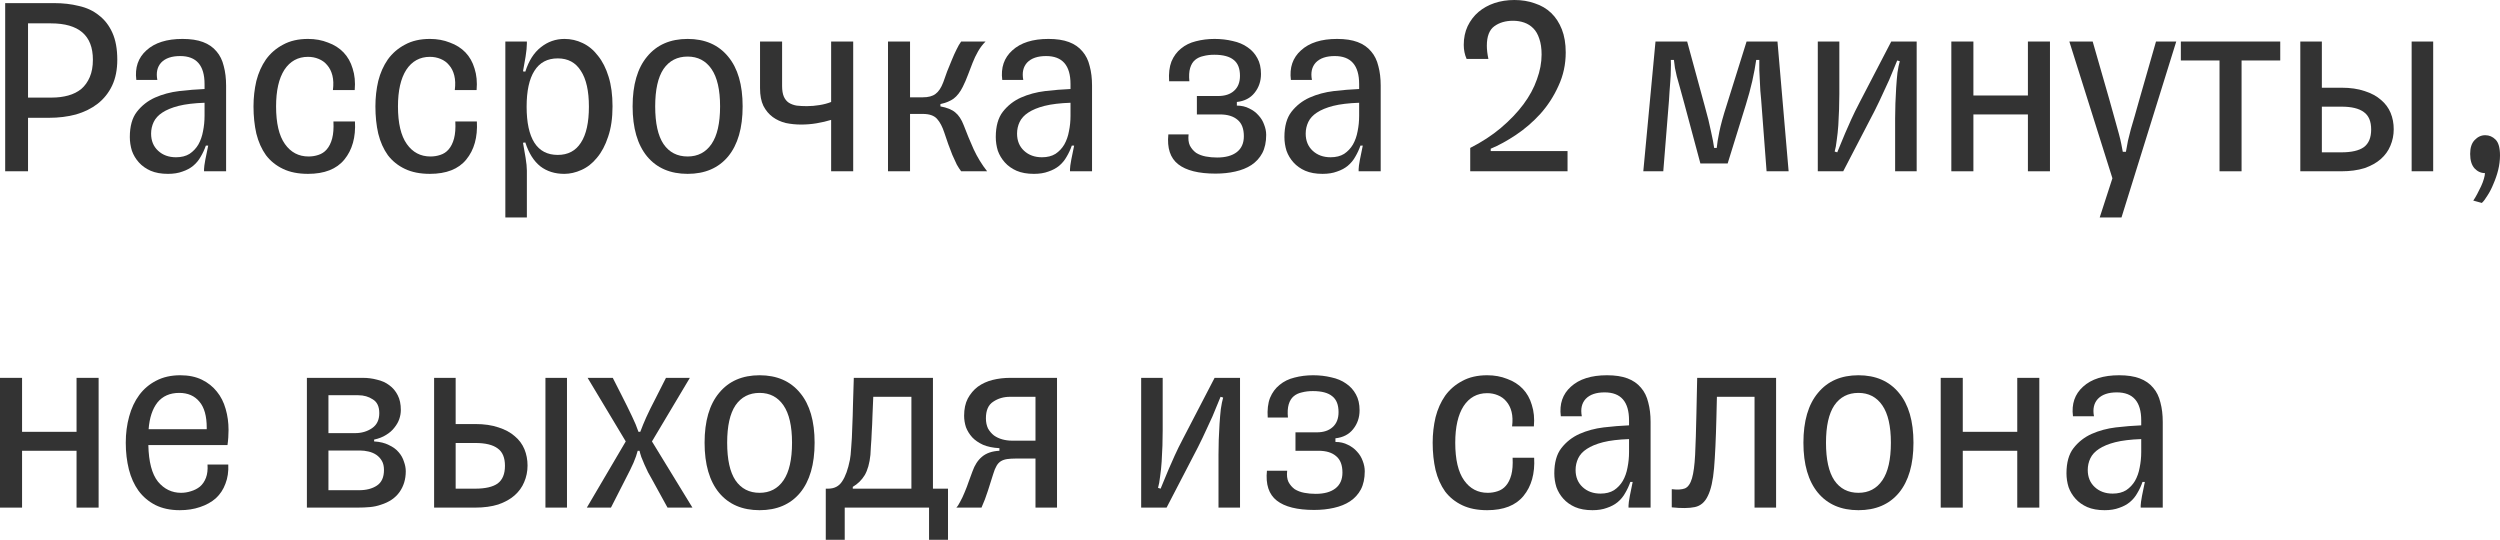 <?xml version="1.0" encoding="UTF-8"?> <svg xmlns="http://www.w3.org/2000/svg" viewBox="0 0 111.498 24.074" fill="none"><path d="M2.419 0.139C2.812 0.139 3.179 0.181 3.518 0.266C3.866 0.343 4.163 0.482 4.41 0.683C4.664 0.876 4.865 1.134 5.011 1.458C5.158 1.782 5.231 2.184 5.231 2.662C5.231 3.109 5.154 3.495 5 3.819C4.846 4.143 4.629 4.413 4.352 4.629C4.082 4.838 3.761 4.996 3.391 5.104C3.021 5.204 2.616 5.254 2.176 5.254H1.25V7.639H0.231V0.139H2.419ZM1.25 1.042V4.352H2.315C2.577 4.352 2.82 4.321 3.044 4.259C3.268 4.197 3.461 4.101 3.623 3.97C3.785 3.831 3.912 3.653 4.004 3.437C4.097 3.221 4.143 2.963 4.143 2.662C4.143 1.582 3.518 1.042 2.268 1.042H1.25Z" fill="#333333"></path><path d="M6.08 3.565C6.01 3.017 6.161 2.577 6.531 2.245C6.901 1.906 7.438 1.736 8.14 1.736C8.502 1.736 8.807 1.782 9.054 1.875C9.301 1.968 9.502 2.106 9.656 2.292C9.81 2.469 9.918 2.689 9.98 2.951C10.049 3.206 10.084 3.495 10.084 3.819V7.639H9.1V7.546C9.1 7.469 9.12 7.326 9.158 7.118C9.204 6.902 9.247 6.693 9.286 6.493H9.181C9.12 6.67 9.042 6.836 8.95 6.991C8.865 7.145 8.753 7.28 8.614 7.396C8.483 7.504 8.325 7.588 8.14 7.65C7.955 7.72 7.739 7.754 7.492 7.754C7.191 7.754 6.932 7.708 6.716 7.615C6.508 7.523 6.334 7.399 6.195 7.245C6.056 7.091 5.952 6.917 5.883 6.724C5.821 6.524 5.79 6.319 5.79 6.111C5.79 5.633 5.894 5.258 6.103 4.988C6.319 4.71 6.589 4.498 6.913 4.352C7.245 4.205 7.603 4.109 7.989 4.062C8.383 4.016 8.761 3.985 9.123 3.97V3.75C9.123 2.917 8.761 2.5 8.036 2.5C7.657 2.5 7.376 2.596 7.191 2.789C7.013 2.982 6.955 3.241 7.017 3.565H6.08ZM7.85 7.014C8.09 7.014 8.29 6.963 8.452 6.863C8.614 6.755 8.745 6.616 8.846 6.447C8.946 6.269 9.015 6.072 9.054 5.856C9.1 5.633 9.123 5.401 9.123 5.162V4.583C8.661 4.599 8.275 4.645 7.966 4.722C7.665 4.799 7.422 4.9 7.237 5.023C7.06 5.139 6.932 5.278 6.855 5.44C6.778 5.602 6.739 5.775 6.739 5.96C6.739 6.277 6.843 6.531 7.052 6.724C7.26 6.917 7.526 7.014 7.85 7.014Z" fill="#333333"></path><path d="M15.831 5.416C15.87 6.119 15.712 6.686 15.357 7.118C15.01 7.542 14.47 7.754 13.737 7.754C13.304 7.754 12.934 7.681 12.626 7.534C12.317 7.388 12.062 7.183 11.862 6.921C11.669 6.651 11.526 6.331 11.433 5.96C11.349 5.59 11.306 5.185 11.306 4.745C11.306 4.352 11.349 3.974 11.433 3.611C11.526 3.248 11.669 2.928 11.862 2.65C12.062 2.373 12.317 2.153 12.626 1.991C12.934 1.821 13.304 1.736 13.737 1.736C14.061 1.736 14.358 1.79 14.628 1.898C14.906 1.998 15.137 2.145 15.322 2.338C15.507 2.531 15.642 2.77 15.727 3.055C15.82 3.341 15.851 3.661 15.82 4.016H14.848C14.879 3.769 14.871 3.553 14.825 3.368C14.778 3.183 14.701 3.028 14.593 2.905C14.493 2.782 14.365 2.689 14.211 2.627C14.065 2.566 13.906 2.535 13.737 2.535C13.289 2.535 12.938 2.728 12.683 3.113C12.436 3.499 12.313 4.043 12.313 4.745C12.313 5.494 12.444 6.053 12.707 6.423C12.969 6.794 13.32 6.979 13.76 6.979C13.914 6.979 14.061 6.956 14.2 6.909C14.346 6.863 14.47 6.782 14.57 6.666C14.678 6.543 14.759 6.381 14.813 6.18C14.867 5.98 14.886 5.725 14.871 5.416H15.831Z" fill="#333333"></path><path d="M21.268 5.416C21.306 6.119 21.148 6.686 20.793 7.118C20.446 7.542 19.906 7.754 19.173 7.754C18.741 7.754 18.371 7.681 18.062 7.534C17.753 7.388 17.499 7.183 17.298 6.921C17.105 6.651 16.962 6.331 16.87 5.96C16.785 5.59 16.743 5.185 16.743 4.745C16.743 4.352 16.785 3.974 16.87 3.611C16.962 3.248 17.105 2.928 17.298 2.65C17.499 2.373 17.753 2.153 18.062 1.991C18.371 1.821 18.741 1.736 19.173 1.736C19.497 1.736 19.794 1.79 20.064 1.898C20.342 1.998 20.573 2.145 20.759 2.338C20.944 2.531 21.079 2.77 21.164 3.055C21.256 3.341 21.287 3.661 21.256 4.016H20.284C20.315 3.769 20.307 3.553 20.261 3.368C20.215 3.183 20.138 3.028 20.029 2.905C19.929 2.782 19.802 2.689 19.648 2.627C19.501 2.566 19.343 2.535 19.173 2.535C18.726 2.535 18.374 2.728 18.12 3.113C17.873 3.499 17.749 4.043 17.749 4.745C17.749 5.494 17.881 6.053 18.143 6.423C18.405 6.794 18.756 6.979 19.196 6.979C19.351 6.979 19.497 6.956 19.636 6.909C19.783 6.863 19.906 6.782 20.006 6.666C20.114 6.543 20.195 6.381 20.249 6.18C20.303 5.98 20.323 5.725 20.307 5.416H21.268Z" fill="#333333"></path><path d="M25.165 7.754C24.748 7.754 24.393 7.642 24.1 7.419C23.807 7.187 23.583 6.832 23.429 6.354L23.325 6.366C23.363 6.574 23.402 6.798 23.441 7.037C23.479 7.268 23.498 7.457 23.498 7.604V9.699H22.538V1.852H23.498V1.944C23.498 2.091 23.479 2.284 23.441 2.523C23.402 2.755 23.363 2.974 23.325 3.183L23.429 3.194C23.583 2.708 23.815 2.346 24.123 2.106C24.432 1.86 24.783 1.736 25.177 1.736C25.462 1.736 25.732 1.798 25.987 1.921C26.249 2.045 26.477 2.234 26.67 2.488C26.87 2.735 27.029 3.048 27.144 3.426C27.26 3.796 27.318 4.236 27.318 4.745C27.318 5.27 27.252 5.721 27.121 6.099C26.998 6.477 26.832 6.79 26.623 7.037C26.423 7.284 26.191 7.465 25.929 7.581C25.674 7.696 25.42 7.754 25.165 7.754ZM24.876 6.909C25.331 6.909 25.674 6.728 25.906 6.366C26.145 6.003 26.265 5.467 26.265 4.757C26.265 4.055 26.145 3.522 25.906 3.16C25.674 2.789 25.331 2.604 24.876 2.604C24.413 2.604 24.066 2.789 23.834 3.16C23.603 3.522 23.487 4.055 23.487 4.757C23.487 5.467 23.603 6.003 23.834 6.366C24.066 6.728 24.413 6.909 24.876 6.909Z" fill="#333333"></path><path d="M30.668 7.754C29.896 7.754 29.294 7.496 28.862 6.979C28.43 6.454 28.214 5.71 28.214 4.745C28.214 3.781 28.43 3.04 28.862 2.523C29.294 1.998 29.896 1.736 30.668 1.736C31.439 1.736 32.041 1.998 32.473 2.523C32.905 3.04 33.121 3.781 33.121 4.745C33.121 5.71 32.905 6.454 32.473 6.979C32.041 7.496 31.439 7.754 30.668 7.754ZM30.668 6.979C31.123 6.979 31.478 6.794 31.733 6.423C31.987 6.053 32.115 5.494 32.115 4.745C32.115 4.004 31.987 3.449 31.733 3.079C31.478 2.708 31.123 2.523 30.668 2.523C30.205 2.523 29.846 2.708 29.591 3.079C29.345 3.449 29.221 4.004 29.221 4.745C29.221 5.494 29.345 6.053 29.591 6.423C29.846 6.794 30.205 6.979 30.668 6.979Z" fill="#333333"></path><path d="M38.052 1.852V7.639H37.068V5.347C36.868 5.409 36.651 5.459 36.42 5.498C36.196 5.536 35.965 5.555 35.726 5.555C35.494 5.555 35.266 5.532 35.043 5.486C34.827 5.432 34.634 5.343 34.464 5.22C34.294 5.096 34.155 4.93 34.047 4.722C33.947 4.514 33.897 4.251 33.897 3.935V1.852H34.881V3.831C34.881 4.032 34.908 4.194 34.962 4.317C35.016 4.433 35.089 4.521 35.182 4.583C35.282 4.645 35.398 4.687 35.529 4.71C35.668 4.726 35.818 4.734 35.98 4.734C36.173 4.734 36.362 4.718 36.547 4.687C36.74 4.656 36.914 4.61 37.068 4.548V1.852H38.052Z" fill="#333333"></path><path d="M39.604 7.639V1.852H40.587V4.34H41.155C41.402 4.34 41.591 4.29 41.722 4.19C41.861 4.089 41.976 3.916 42.069 3.669C42.123 3.522 42.181 3.36 42.243 3.183C42.312 3.005 42.381 2.836 42.451 2.674C42.52 2.504 42.59 2.349 42.659 2.211C42.729 2.064 42.798 1.944 42.867 1.852H43.955C43.824 1.983 43.712 2.13 43.62 2.292C43.527 2.454 43.446 2.623 43.377 2.801C43.307 2.978 43.238 3.16 43.168 3.345C43.099 3.53 43.022 3.707 42.937 3.877C42.821 4.109 42.686 4.282 42.532 4.398C42.385 4.506 42.189 4.587 41.942 4.641V4.745C42.235 4.799 42.455 4.888 42.601 5.011C42.756 5.135 42.883 5.328 42.983 5.59C43.114 5.937 43.261 6.292 43.423 6.655C43.593 7.018 43.793 7.345 44.025 7.639H42.867C42.806 7.561 42.74 7.461 42.671 7.338C42.609 7.207 42.543 7.064 42.474 6.909C42.412 6.755 42.351 6.593 42.289 6.423C42.227 6.254 42.169 6.084 42.115 5.914C42.03 5.652 41.922 5.447 41.791 5.301C41.66 5.154 41.448 5.081 41.155 5.081H40.587V7.639H39.604Z" fill="#333333"></path><path d="M44.7 3.565C44.63 3.017 44.781 2.577 45.151 2.245C45.522 1.906 46.058 1.736 46.76 1.736C47.123 1.736 47.427 1.782 47.674 1.875C47.921 1.968 48.122 2.106 48.276 2.292C48.43 2.469 48.539 2.689 48.6 2.951C48.67 3.206 48.704 3.495 48.704 3.819V7.639H47.721V7.546C47.721 7.469 47.74 7.326 47.779 7.118C47.825 6.902 47.867 6.693 47.906 6.493H47.802C47.74 6.67 47.663 6.836 47.57 6.991C47.485 7.145 47.373 7.28 47.235 7.396C47.103 7.504 46.945 7.588 46.76 7.65C46.575 7.72 46.359 7.754 46.112 7.754C45.811 7.754 45.552 7.708 45.336 7.615C45.128 7.523 44.954 7.399 44.816 7.245C44.677 7.091 44.573 6.917 44.503 6.724C44.441 6.524 44.411 6.319 44.411 6.111C44.411 5.633 44.515 5.258 44.723 4.988C44.939 4.71 45.209 4.498 45.533 4.352C45.865 4.205 46.224 4.109 46.61 4.062C47.003 4.016 47.381 3.985 47.744 3.97V3.75C47.744 2.917 47.381 2.5 46.656 2.5C46.278 2.5 45.996 2.596 45.811 2.789C45.633 2.982 45.576 3.241 45.637 3.565H44.7ZM46.471 7.014C46.71 7.014 46.91 6.963 47.072 6.863C47.235 6.755 47.366 6.616 47.466 6.447C47.566 6.269 47.636 6.072 47.674 5.856C47.721 5.633 47.744 5.401 47.744 5.162V4.583C47.281 4.599 46.895 4.645 46.586 4.722C46.285 4.799 46.042 4.9 45.857 5.023C45.68 5.139 45.552 5.278 45.475 5.44C45.398 5.602 45.36 5.775 45.36 5.96C45.36 6.277 45.464 6.531 45.672 6.724C45.88 6.917 46.147 7.014 46.471 7.014Z" fill="#333333"></path><path d="M53.01 5.995C52.987 6.196 53.006 6.362 53.068 6.493C53.137 6.624 53.23 6.732 53.346 6.817C53.469 6.894 53.612 6.948 53.774 6.979C53.936 7.01 54.106 7.025 54.283 7.025C54.661 7.025 54.954 6.944 55.163 6.782C55.371 6.62 55.475 6.385 55.475 6.076C55.475 5.744 55.383 5.501 55.198 5.347C55.012 5.185 54.75 5.104 54.411 5.104H53.38V4.282H54.329C54.63 4.282 54.866 4.205 55.036 4.051C55.213 3.896 55.302 3.673 55.302 3.38C55.302 3.055 55.209 2.82 55.024 2.674C54.839 2.519 54.549 2.442 54.156 2.442C53.978 2.442 53.816 2.461 53.67 2.5C53.523 2.531 53.4 2.589 53.299 2.674C53.199 2.758 53.126 2.878 53.08 3.032C53.033 3.187 53.022 3.383 53.045 3.623H52.142C52.119 3.275 52.154 2.982 52.246 2.743C52.347 2.504 52.489 2.311 52.674 2.164C52.86 2.01 53.08 1.902 53.334 1.84C53.596 1.771 53.874 1.736 54.167 1.736C54.453 1.736 54.723 1.767 54.978 1.829C55.232 1.883 55.452 1.975 55.637 2.106C55.823 2.23 55.969 2.392 56.077 2.593C56.185 2.785 56.239 3.021 56.239 3.298C56.239 3.623 56.143 3.904 55.95 4.143C55.765 4.375 55.502 4.51 55.163 4.548V4.71C55.371 4.71 55.556 4.753 55.718 4.838C55.88 4.915 56.015 5.015 56.123 5.139C56.239 5.262 56.324 5.401 56.378 5.555C56.44 5.71 56.471 5.864 56.471 6.018C56.471 6.335 56.413 6.605 56.297 6.828C56.181 7.045 56.019 7.222 55.811 7.361C55.61 7.492 55.371 7.588 55.093 7.65C54.823 7.712 54.53 7.743 54.214 7.743C53.458 7.743 52.902 7.604 52.547 7.326C52.192 7.048 52.046 6.605 52.107 5.995H53.01Z" fill="#333333"></path><path d="M57.573 3.565C57.504 3.017 57.654 2.577 58.025 2.245C58.395 1.906 58.931 1.736 59.633 1.736C59.996 1.736 60.301 1.782 60.548 1.875C60.795 1.968 60.995 2.106 61.15 2.292C61.304 2.469 61.412 2.689 61.474 2.951C61.543 3.206 61.578 3.495 61.578 3.819V7.639H60.594V7.546C60.594 7.469 60.613 7.326 60.652 7.118C60.698 6.902 60.741 6.693 60.779 6.493H60.675C60.613 6.67 60.536 6.836 60.444 6.991C60.359 7.145 60.247 7.28 60.108 7.396C59.977 7.504 59.819 7.588 59.633 7.65C59.448 7.72 59.232 7.754 58.985 7.754C58.684 7.754 58.426 7.708 58.21 7.615C58.002 7.523 57.828 7.399 57.689 7.245C57.55 7.091 57.446 6.917 57.377 6.724C57.315 6.524 57.284 6.319 57.284 6.111C57.284 5.633 57.388 5.258 57.596 4.988C57.812 4.71 58.083 4.498 58.407 4.352C58.738 4.205 59.097 4.109 59.483 4.062C59.876 4.016 60.255 3.985 60.617 3.97V3.75C60.617 2.917 60.255 2.5 59.529 2.5C59.151 2.5 58.87 2.596 58.684 2.789C58.507 2.982 58.449 3.241 58.511 3.565H57.573ZM59.344 7.014C59.583 7.014 59.784 6.963 59.946 6.863C60.108 6.755 60.239 6.616 60.339 6.447C60.44 6.269 60.509 6.072 60.548 5.856C60.594 5.633 60.617 5.401 60.617 5.162V4.583C60.154 4.599 59.768 4.645 59.46 4.722C59.159 4.799 58.916 4.9 58.731 5.023C58.553 5.139 58.426 5.278 58.349 5.44C58.272 5.602 58.233 5.775 58.233 5.96C58.233 6.277 58.337 6.531 58.545 6.724C58.754 6.917 59.02 7.014 59.344 7.014Z" fill="#333333"></path><path d="M69.911 6.736V7.639H65.571V6.597C66.088 6.335 66.543 6.038 66.937 5.706C67.338 5.366 67.674 5.015 67.944 4.653C68.214 4.29 68.414 3.92 68.545 3.542C68.684 3.163 68.754 2.793 68.754 2.43C68.754 2.153 68.719 1.917 68.65 1.724C68.588 1.532 68.499 1.377 68.383 1.262C68.268 1.146 68.133 1.061 67.978 1.007C67.824 0.953 67.658 0.926 67.481 0.926C67.149 0.926 66.871 1.007 66.647 1.169C66.424 1.331 66.312 1.62 66.312 2.037C66.312 2.214 66.335 2.411 66.381 2.627H65.409C65.324 2.434 65.282 2.226 65.282 2.002C65.282 1.694 65.34 1.416 65.455 1.169C65.579 0.914 65.741 0.702 65.941 0.532C66.142 0.363 66.377 0.231 66.647 0.139C66.925 0.046 67.222 0 67.539 0C67.87 0 68.175 0.05 68.453 0.15C68.738 0.243 68.981 0.386 69.182 0.579C69.383 0.772 69.541 1.015 69.657 1.308C69.772 1.601 69.83 1.944 69.83 2.338C69.83 2.87 69.722 3.368 69.506 3.831C69.298 4.294 69.028 4.71 68.696 5.081C68.364 5.443 68.002 5.756 67.608 6.018C67.214 6.281 66.84 6.485 66.485 6.632V6.736H69.911Z" fill="#333333"></path><path d="M79.771 7.639H78.788L78.545 4.433C78.537 4.317 78.525 4.19 78.51 4.051C78.502 3.904 78.494 3.754 78.487 3.599C78.479 3.437 78.471 3.279 78.464 3.125C78.464 2.963 78.464 2.812 78.464 2.674H78.325C78.286 2.951 78.228 3.264 78.151 3.611C78.074 3.95 77.977 4.305 77.862 4.676L77.052 7.291H75.836L75.119 4.618C75.042 4.332 74.976 4.093 74.922 3.9C74.868 3.707 74.822 3.542 74.783 3.403C74.752 3.264 74.725 3.14 74.702 3.032C74.687 2.924 74.671 2.805 74.656 2.674H74.517C74.525 2.805 74.525 2.955 74.517 3.125C74.517 3.287 74.509 3.453 74.494 3.623C74.486 3.785 74.474 3.943 74.459 4.097C74.451 4.244 74.444 4.367 74.436 4.467L74.181 7.639H73.29L73.834 1.852H75.246L76.022 4.699C76.153 5.162 76.249 5.552 76.311 5.868C76.38 6.176 76.427 6.42 76.45 6.597H76.565C76.581 6.42 76.619 6.18 76.681 5.879C76.743 5.571 76.851 5.177 77.005 4.699L77.896 1.852H79.274L79.771 7.639Z" fill="#333333"></path><path d="M81.072 7.639V1.852H82.033V4.201C82.033 4.41 82.029 4.633 82.021 4.873C82.014 5.112 82.002 5.351 81.987 5.59C81.971 5.822 81.948 6.041 81.917 6.25C81.894 6.458 81.863 6.628 81.825 6.759L81.94 6.794C81.994 6.67 82.048 6.539 82.102 6.4C82.156 6.261 82.222 6.103 82.299 5.926C82.376 5.748 82.465 5.548 82.565 5.324C82.666 5.1 82.793 4.842 82.947 4.548L84.348 1.852H85.482V7.639H84.521V5.289C84.521 5.081 84.525 4.857 84.533 4.618C84.541 4.379 84.552 4.143 84.568 3.912C84.583 3.673 84.602 3.449 84.625 3.241C84.656 3.032 84.691 2.863 84.73 2.731L84.614 2.697C84.56 2.82 84.506 2.951 84.452 3.09C84.398 3.229 84.332 3.387 84.255 3.565C84.178 3.742 84.085 3.943 83.977 4.167C83.877 4.39 83.754 4.649 83.607 4.942L82.206 7.639H81.072Z" fill="#333333"></path><path d="M87.028 7.639V1.852H88.012V4.259H90.443V1.852H91.427V7.639H90.443V5.104H88.012V7.639H87.028Z" fill="#333333"></path><path d="M94.814 6.771C94.845 6.601 94.876 6.435 94.906 6.273C94.945 6.111 94.987 5.941 95.034 5.764C95.088 5.579 95.146 5.382 95.207 5.173C95.269 4.957 95.339 4.71 95.416 4.433L96.156 1.852H97.059L94.617 9.699H93.645L94.212 7.951L92.291 1.852H93.332L94.073 4.433C94.173 4.795 94.258 5.1 94.328 5.347C94.397 5.594 94.455 5.802 94.501 5.972C94.548 6.142 94.582 6.288 94.606 6.412C94.629 6.535 94.652 6.655 94.675 6.771H94.814Z" fill="#333333"></path><path d="M98.989 7.639V2.697H97.264V1.852H101.697V2.697H99.972V7.639H98.989Z" fill="#333333"></path><path d="M103.553 3.912H104.432C104.826 3.912 105.169 3.962 105.462 4.062C105.755 4.155 105.998 4.286 106.191 4.456C106.384 4.618 106.527 4.811 106.62 5.035C106.712 5.258 106.758 5.501 106.758 5.764C106.758 6.026 106.708 6.273 106.608 6.504C106.515 6.728 106.373 6.925 106.18 7.095C105.987 7.264 105.744 7.399 105.451 7.5C105.157 7.592 104.814 7.639 104.421 7.639H102.592V1.852H103.553V3.912ZM107.557 7.639V1.852H108.518V7.639H107.557ZM104.421 6.794C104.876 6.794 105.211 6.717 105.427 6.562C105.644 6.4 105.752 6.138 105.752 5.775C105.752 5.413 105.644 5.154 105.427 5C105.211 4.838 104.88 4.757 104.432 4.757H103.553V6.794H104.421Z" fill="#333333"></path><path d="M110.838 6.03C111.016 6.03 111.17 6.095 111.301 6.227C111.432 6.358 111.498 6.593 111.498 6.933C111.498 7.141 111.471 7.357 111.417 7.581C111.363 7.797 111.293 8.001 111.208 8.194C111.131 8.387 111.043 8.561 110.942 8.715C110.85 8.869 110.765 8.981 110.688 9.051L110.306 8.946C110.36 8.869 110.418 8.773 110.479 8.657C110.541 8.541 110.599 8.426 110.653 8.31C110.707 8.194 110.749 8.082 110.78 7.974C110.811 7.866 110.827 7.781 110.827 7.72C110.649 7.72 110.495 7.65 110.364 7.511C110.232 7.365 110.167 7.149 110.167 6.863C110.167 6.593 110.232 6.389 110.364 6.25C110.502 6.103 110.661 6.03 110.838 6.03Z" fill="#333333"></path><path d="M0 22.639V16.852H0.984V19.259H3.414V16.852H4.398V22.639H3.414V20.104H0.984V22.639H0Z" fill="#333333"></path><path d="M10.181 20.717C10.196 21.034 10.154 21.319 10.054 21.574C9.961 21.828 9.818 22.045 9.626 22.222C9.433 22.392 9.197 22.523 8.919 22.615C8.649 22.708 8.349 22.754 8.017 22.754C7.6 22.754 7.237 22.677 6.929 22.523C6.628 22.369 6.377 22.156 6.177 21.886C5.984 21.616 5.841 21.3 5.748 20.937C5.656 20.567 5.609 20.17 5.609 19.745C5.609 19.329 5.66 18.939 5.76 18.576C5.86 18.206 6.011 17.886 6.211 17.616C6.412 17.346 6.663 17.133 6.964 16.979C7.272 16.817 7.631 16.736 8.04 16.736C8.41 16.736 8.73 16.802 9.001 16.933C9.271 17.064 9.494 17.241 9.672 17.465C9.849 17.681 9.98 17.94 10.065 18.241C10.15 18.534 10.193 18.846 10.193 19.178C10.193 19.278 10.189 19.39 10.181 19.514C10.173 19.629 10.162 19.741 10.146 19.849H6.616C6.632 20.598 6.775 21.142 7.045 21.481C7.322 21.813 7.666 21.979 8.075 21.979C8.221 21.979 8.368 21.956 8.514 21.909C8.669 21.863 8.804 21.794 8.919 21.701C9.035 21.601 9.124 21.47 9.186 21.308C9.247 21.146 9.271 20.949 9.255 20.717H10.181ZM7.994 17.523C7.577 17.523 7.253 17.666 7.021 17.951C6.798 18.237 6.666 18.634 6.628 19.143H9.22V19.074C9.22 18.557 9.112 18.171 8.896 17.917C8.68 17.654 8.379 17.523 7.994 17.523Z" fill="#333333"></path><path d="M13.687 16.852H16.187C16.403 16.852 16.612 16.879 16.812 16.933C17.02 16.979 17.202 17.06 17.356 17.176C17.518 17.292 17.645 17.442 17.738 17.627C17.831 17.805 17.877 18.025 17.877 18.287C17.877 18.418 17.854 18.553 17.807 18.692C17.761 18.823 17.688 18.95 17.588 19.074C17.495 19.197 17.371 19.305 17.217 19.398C17.071 19.491 16.893 19.56 16.685 19.606V19.687C16.947 19.703 17.167 19.757 17.344 19.849C17.53 19.934 17.676 20.042 17.784 20.173C17.892 20.297 17.969 20.436 18.016 20.59C18.07 20.737 18.097 20.879 18.097 21.018C18.097 21.373 18.004 21.682 17.819 21.944C17.634 22.207 17.356 22.396 16.986 22.511C16.831 22.565 16.669 22.6 16.5 22.615C16.33 22.631 16.141 22.639 15.933 22.639H13.687V16.852ZM16.014 21.863C16.338 21.863 16.604 21.794 16.812 21.655C17.02 21.516 17.125 21.285 17.125 20.96C17.125 20.798 17.094 20.663 17.032 20.555C16.97 20.447 16.889 20.359 16.789 20.289C16.689 20.22 16.573 20.17 16.442 20.139C16.311 20.108 16.179 20.092 16.048 20.092H14.648V21.863H16.014ZM15.84 19.317C16.125 19.317 16.376 19.244 16.592 19.097C16.808 18.95 16.916 18.727 16.916 18.426C16.916 18.133 16.82 17.928 16.627 17.812C16.442 17.689 16.226 17.627 15.979 17.627H14.648V19.317H15.84Z" fill="#333333"></path><path d="M20.322 18.912H21.201C21.595 18.912 21.938 18.962 22.231 19.062C22.525 19.155 22.768 19.286 22.96 19.456C23.153 19.618 23.296 19.811 23.389 20.035C23.481 20.258 23.528 20.501 23.528 20.764C23.528 21.026 23.477 21.273 23.377 21.504C23.284 21.728 23.142 21.925 22.949 22.095C22.756 22.264 22.513 22.399 22.22 22.5C21.927 22.592 21.583 22.639 21.19 22.639H19.361V16.852H20.322V18.912ZM24.326 22.639V16.852H25.287V22.639H24.326ZM21.19 21.794C21.645 21.794 21.981 21.717 22.197 21.562C22.413 21.4 22.521 21.138 22.521 20.775C22.521 20.413 22.413 20.154 22.197 20C21.981 19.838 21.649 19.757 21.201 19.757H20.322V21.794H21.19Z" fill="#333333"></path><path d="M29.077 19.687L30.882 22.639H29.771L29.065 21.354C29.019 21.277 28.965 21.18 28.903 21.065C28.849 20.949 28.795 20.833 28.741 20.717C28.695 20.602 28.649 20.49 28.602 20.382C28.564 20.266 28.537 20.173 28.522 20.104H28.441C28.402 20.258 28.34 20.436 28.255 20.636C28.17 20.829 28.051 21.072 27.897 21.366L27.248 22.639H26.172L27.908 19.687L26.207 16.852H27.329L27.688 17.558C27.897 17.967 28.062 18.302 28.186 18.565C28.309 18.819 28.406 19.051 28.475 19.259H28.556C28.633 19.051 28.722 18.835 28.822 18.611C28.923 18.387 29.061 18.106 29.239 17.766L29.702 16.852H30.767L29.077 19.687Z" fill="#333333"></path><path d="M33.878 22.754C33.106 22.754 32.504 22.496 32.072 21.979C31.64 21.454 31.424 20.71 31.424 19.745C31.424 18.781 31.64 18.04 32.072 17.523C32.504 16.998 33.106 16.736 33.878 16.736C34.649 16.736 35.251 16.998 35.683 17.523C36.115 18.04 36.331 18.781 36.331 19.745C36.331 20.71 36.115 21.454 35.683 21.979C35.251 22.496 34.649 22.754 33.878 22.754ZM33.878 21.979C34.333 21.979 34.688 21.794 34.943 21.423C35.197 21.053 35.324 20.494 35.324 19.745C35.324 19.004 35.197 18.449 34.943 18.079C34.688 17.708 34.333 17.523 33.878 17.523C33.415 17.523 33.056 17.708 32.801 18.079C32.554 18.449 32.431 19.004 32.431 19.745C32.431 20.494 32.554 21.053 32.801 21.423C33.056 21.794 33.415 21.979 33.878 21.979Z" fill="#333333"></path><path d="M42.28 21.794V24.074H41.435V22.639H37.674V24.074H36.829V21.794H36.933C37.211 21.794 37.419 21.686 37.558 21.47C37.705 21.254 37.821 20.933 37.905 20.509C37.929 20.393 37.948 20.208 37.963 19.954C37.986 19.691 38.002 19.394 38.01 19.062C38.025 18.731 38.037 18.372 38.044 17.986C38.06 17.6 38.071 17.222 38.079 16.852H41.609V21.794H42.28ZM40.648 21.794V17.697H38.947C38.932 17.982 38.92 18.26 38.912 18.53C38.905 18.8 38.893 19.051 38.878 19.282C38.87 19.506 38.858 19.707 38.843 19.884C38.835 20.062 38.827 20.197 38.82 20.289C38.781 20.667 38.696 20.968 38.565 21.192C38.434 21.408 38.257 21.582 38.033 21.713V21.794H40.648Z" fill="#333333"></path><path d="M43.971 18.657C43.971 18.827 44.002 18.977 44.064 19.109C44.133 19.232 44.222 19.336 44.33 19.421C44.438 19.498 44.561 19.556 44.7 19.595C44.839 19.633 44.982 19.653 45.128 19.653H46.182V17.697H45.047C44.762 17.697 44.511 17.77 44.295 17.917C44.079 18.055 43.971 18.302 43.971 18.657ZM42.652 22.639C42.706 22.585 42.764 22.496 42.825 22.372C42.895 22.249 42.96 22.11 43.022 21.956C43.091 21.794 43.153 21.632 43.207 21.47C43.269 21.308 43.323 21.161 43.369 21.03C43.469 20.744 43.612 20.524 43.797 20.37C43.99 20.208 44.249 20.119 44.573 20.104V19.988C44.287 19.973 44.044 19.923 43.844 19.838C43.643 19.745 43.481 19.633 43.358 19.502C43.234 19.363 43.142 19.213 43.08 19.051C43.026 18.881 42.999 18.711 42.999 18.542C42.999 18.241 43.053 17.986 43.161 17.778C43.277 17.562 43.427 17.384 43.612 17.245C43.805 17.106 44.025 17.006 44.272 16.944C44.519 16.883 44.777 16.852 45.047 16.852H47.142V22.639H46.182V20.451H45.302C45.155 20.451 45.028 20.459 44.92 20.474C44.812 20.49 44.719 20.521 44.642 20.567C44.565 20.613 44.5 20.683 44.446 20.775C44.391 20.868 44.341 20.991 44.295 21.146C44.233 21.354 44.156 21.597 44.064 21.875C43.979 22.145 43.882 22.399 43.774 22.639H42.652Z" fill="#333333"></path><path d="M50.895 22.639V16.852H51.855V19.201C51.855 19.41 51.852 19.633 51.844 19.873C51.836 20.112 51.825 20.351 51.809 20.59C51.794 20.822 51.771 21.041 51.74 21.25C51.717 21.458 51.686 21.628 51.647 21.759L51.763 21.794C51.817 21.67 51.871 21.539 51.925 21.4C51.979 21.261 52.044 21.103 52.122 20.926C52.199 20.748 52.287 20.548 52.388 20.324C52.488 20.1 52.615 19.842 52.77 19.548L54.17 16.852H55.304V22.639H54.344V20.289C54.344 20.081 54.348 19.857 54.355 19.618C54.363 19.379 54.375 19.143 54.39 18.912C54.406 18.673 54.425 18.449 54.448 18.241C54.479 18.032 54.514 17.863 54.552 17.731L54.436 17.697C54.382 17.82 54.328 17.951 54.274 18.09C54.22 18.229 54.155 18.387 54.078 18.565C54 18.742 53.908 18.943 53.8 19.167C53.7 19.39 53.576 19.649 53.429 19.942L52.029 22.639H50.895Z" fill="#333333"></path><path d="M57.407 20.995C57.383 21.196 57.403 21.362 57.464 21.493C57.534 21.624 57.626 21.732 57.742 21.817C57.866 21.894 58.008 21.948 58.17 21.979C58.332 22.01 58.502 22.025 58.68 22.025C59.058 22.025 59.351 21.944 59.559 21.782C59.768 21.62 59.872 21.385 59.872 21.076C59.872 20.744 59.779 20.501 59.594 20.347C59.409 20.185 59.146 20.104 58.807 20.104H57.777V19.282H58.726C59.027 19.282 59.262 19.205 59.432 19.051C59.609 18.896 59.698 18.673 59.698 18.38C59.698 18.055 59.606 17.82 59.42 17.674C59.235 17.519 58.946 17.442 58.552 17.442C58.375 17.442 58.213 17.461 58.066 17.5C57.92 17.531 57.796 17.589 57.696 17.674C57.596 17.758 57.522 17.878 57.476 18.032C57.43 18.187 57.418 18.383 57.441 18.623H56.539C56.516 18.275 56.55 17.982 56.643 17.743C56.743 17.504 56.886 17.311 57.071 17.164C57.256 17.01 57.476 16.902 57.731 16.84C57.993 16.771 58.271 16.736 58.564 16.736C58.849 16.736 59.119 16.767 59.374 16.829C59.629 16.883 59.849 16.975 60.034 17.106C60.219 17.23 60.366 17.392 60.474 17.592C60.582 17.785 60.636 18.021 60.636 18.299C60.636 18.623 60.539 18.904 60.346 19.143C60.161 19.375 59.899 19.51 59.559 19.548V19.71C59.768 19.71 59.953 19.753 60.115 19.838C60.277 19.915 60.412 20.015 60.52 20.139C60.636 20.262 60.721 20.401 60.775 20.555C60.836 20.71 60.867 20.864 60.867 21.018C60.867 21.335 60.809 21.605 60.694 21.828C60.578 22.045 60.416 22.222 60.207 22.361C60.007 22.492 59.768 22.588 59.49 22.65C59.22 22.712 58.927 22.743 58.61 22.743C57.854 22.743 57.299 22.604 56.944 22.326C56.589 22.048 56.442 21.605 56.504 20.995H57.407Z" fill="#333333"></path><path d="M68.422 20.416C68.46 21.119 68.302 21.686 67.947 22.118C67.6 22.542 67.06 22.754 66.327 22.754C65.895 22.754 65.524 22.681 65.216 22.534C64.907 22.388 64.652 22.183 64.452 21.921C64.259 21.651 64.116 21.331 64.024 20.96C63.939 20.59 63.896 20.185 63.896 19.745C63.896 19.352 63.939 18.974 64.024 18.611C64.116 18.248 64.259 17.928 64.452 17.65C64.652 17.373 64.907 17.153 65.216 16.991C65.524 16.821 65.895 16.736 66.327 16.736C66.651 16.736 66.948 16.79 67.218 16.898C67.496 16.998 67.727 17.145 67.912 17.338C68.098 17.531 68.233 17.77 68.317 18.055C68.41 18.341 68.441 18.661 68.41 19.016H67.438C67.469 18.769 67.461 18.553 67.415 18.368C67.368 18.183 67.291 18.028 67.183 17.905C67.083 17.782 66.956 17.689 66.801 17.627C66.655 17.565 66.496 17.535 66.327 17.535C65.879 17.535 65.528 17.728 65.274 18.113C65.027 18.499 64.903 19.043 64.903 19.745C64.903 20.494 65.034 21.053 65.297 21.423C65.559 21.794 65.91 21.979 66.35 21.979C66.504 21.979 66.651 21.956 66.79 21.909C66.936 21.863 67.06 21.782 67.16 21.666C67.268 21.543 67.349 21.381 67.403 21.18C67.457 20.98 67.476 20.725 67.461 20.416H68.422Z" fill="#333333"></path><path d="M69.611 18.565C69.541 18.017 69.692 17.577 70.062 17.245C70.432 16.906 70.969 16.736 71.67 16.736C72.033 16.736 72.338 16.782 72.585 16.875C72.832 16.968 73.032 17.106 73.187 17.292C73.341 17.469 73.449 17.689 73.511 17.951C73.58 18.206 73.615 18.495 73.615 18.819V22.639H72.631V22.546C72.631 22.469 72.65 22.326 72.689 22.118C72.735 21.902 72.778 21.693 72.816 21.493H72.712C72.65 21.67 72.573 21.836 72.481 21.99C72.396 22.145 72.284 22.28 72.145 22.396C72.014 22.504 71.856 22.588 71.67 22.65C71.485 22.72 71.269 22.754 71.023 22.754C70.722 22.754 70.463 22.708 70.247 22.615C70.039 22.523 69.865 22.399 69.726 22.245C69.587 22.091 69.483 21.917 69.414 21.724C69.352 21.524 69.321 21.319 69.321 21.111C69.321 20.633 69.425 20.258 69.634 19.988C69.85 19.71 70.12 19.498 70.444 19.352C70.776 19.205 71.134 19.109 71.52 19.062C71.913 19.016 72.292 18.985 72.654 18.97V18.75C72.654 17.917 72.292 17.5 71.566 17.5C71.188 17.5 70.907 17.596 70.722 17.789C70.544 17.982 70.486 18.241 70.548 18.565H69.611ZM71.381 22.014C71.62 22.014 71.821 21.963 71.983 21.863C72.145 21.755 72.276 21.616 72.376 21.447C72.477 21.269 72.546 21.072 72.585 20.856C72.631 20.633 72.654 20.401 72.654 20.162V19.583C72.191 19.599 71.805 19.645 71.497 19.722C71.196 19.799 70.953 19.9 70.768 20.023C70.59 20.139 70.463 20.278 70.386 20.44C70.309 20.602 70.27 20.775 70.27 20.96C70.27 21.277 70.374 21.531 70.583 21.724C70.791 21.917 71.057 22.014 71.381 22.014Z" fill="#333333"></path><path d="M74.559 21.817C74.814 21.848 75.011 21.836 75.149 21.782C75.288 21.72 75.392 21.57 75.462 21.331C75.531 21.092 75.578 20.744 75.601 20.289C75.624 19.826 75.643 19.209 75.659 18.437L75.693 16.852H79.212V22.639H78.251V17.697H76.573L76.55 18.646C76.527 19.587 76.492 20.332 76.446 20.879C76.399 21.427 76.307 21.84 76.168 22.118C76.037 22.396 75.844 22.561 75.589 22.615C75.335 22.669 74.991 22.673 74.559 22.627V21.817Z" fill="#333333"></path><path d="M82.885 22.754C82.113 22.754 81.512 22.496 81.08 21.979C80.647 21.454 80.431 20.71 80.431 19.745C80.431 18.781 80.647 18.04 81.08 17.523C81.512 16.998 82.113 16.736 82.885 16.736C83.657 16.736 84.259 16.998 84.691 17.523C85.123 18.04 85.339 18.781 85.339 19.745C85.339 20.71 85.123 21.454 84.691 21.979C84.259 22.496 83.657 22.754 82.885 22.754ZM82.885 21.979C83.34 21.979 83.695 21.794 83.95 21.423C84.205 21.053 84.332 20.494 84.332 19.745C84.332 19.004 84.205 18.449 83.95 18.079C83.695 17.708 83.34 17.523 82.885 17.523C82.422 17.523 82.063 17.708 81.809 18.079C81.562 18.449 81.438 19.004 81.438 19.745C81.438 20.494 81.562 21.053 81.809 21.423C82.063 21.794 82.422 21.979 82.885 21.979Z" fill="#333333"></path><path d="M86.554 22.639V16.852H87.538V19.259H89.968V16.852H90.952V22.639H89.968V20.104H87.538V22.639H86.554Z" fill="#333333"></path><path d="M92.453 18.565C92.383 18.017 92.534 17.577 92.904 17.245C93.274 16.906 93.811 16.736 94.513 16.736C94.875 16.736 95.18 16.782 95.427 16.875C95.674 16.968 95.875 17.106 96.029 17.292C96.183 17.469 96.291 17.689 96.353 17.951C96.422 18.206 96.457 18.495 96.457 18.819V22.639H95.473V22.546C95.473 22.469 95.493 22.326 95.531 22.118C95.578 21.902 95.62 21.693 95.659 21.493H95.554C95.493 21.67 95.416 21.836 95.323 21.99C95.238 22.145 95.126 22.28 94.987 22.396C94.856 22.504 94.698 22.588 94.513 22.65C94.328 22.72 94.112 22.754 93.865 22.754C93.564 22.754 93.305 22.708 93.089 22.615C92.881 22.523 92.707 22.399 92.568 22.245C92.429 22.091 92.325 21.917 92.256 21.724C92.194 21.524 92.163 21.319 92.163 21.111C92.163 20.633 92.267 20.258 92.476 19.988C92.692 19.71 92.962 19.498 93.286 19.352C93.618 19.205 93.977 19.109 94.362 19.062C94.756 19.016 95.134 18.985 95.497 18.97V18.75C95.497 17.917 95.134 17.5 94.409 17.5C94.031 17.5 93.749 17.596 93.564 17.789C93.386 17.982 93.328 18.241 93.39 18.565H92.453ZM94.223 22.014C94.463 22.014 94.663 21.963 94.825 21.863C94.987 21.755 95.118 21.616 95.219 21.447C95.319 21.269 95.389 21.072 95.427 20.856C95.473 20.633 95.497 20.401 95.497 20.162V19.583C95.034 19.599 94.648 19.645 94.339 19.722C94.038 19.799 93.795 19.9 93.61 20.023C93.433 20.139 93.305 20.278 93.228 20.44C93.151 20.602 93.112 20.775 93.112 20.96C93.112 21.277 93.216 21.531 93.425 21.724C93.633 21.917 93.899 22.014 94.223 22.014Z" fill="#333333"></path></svg> 